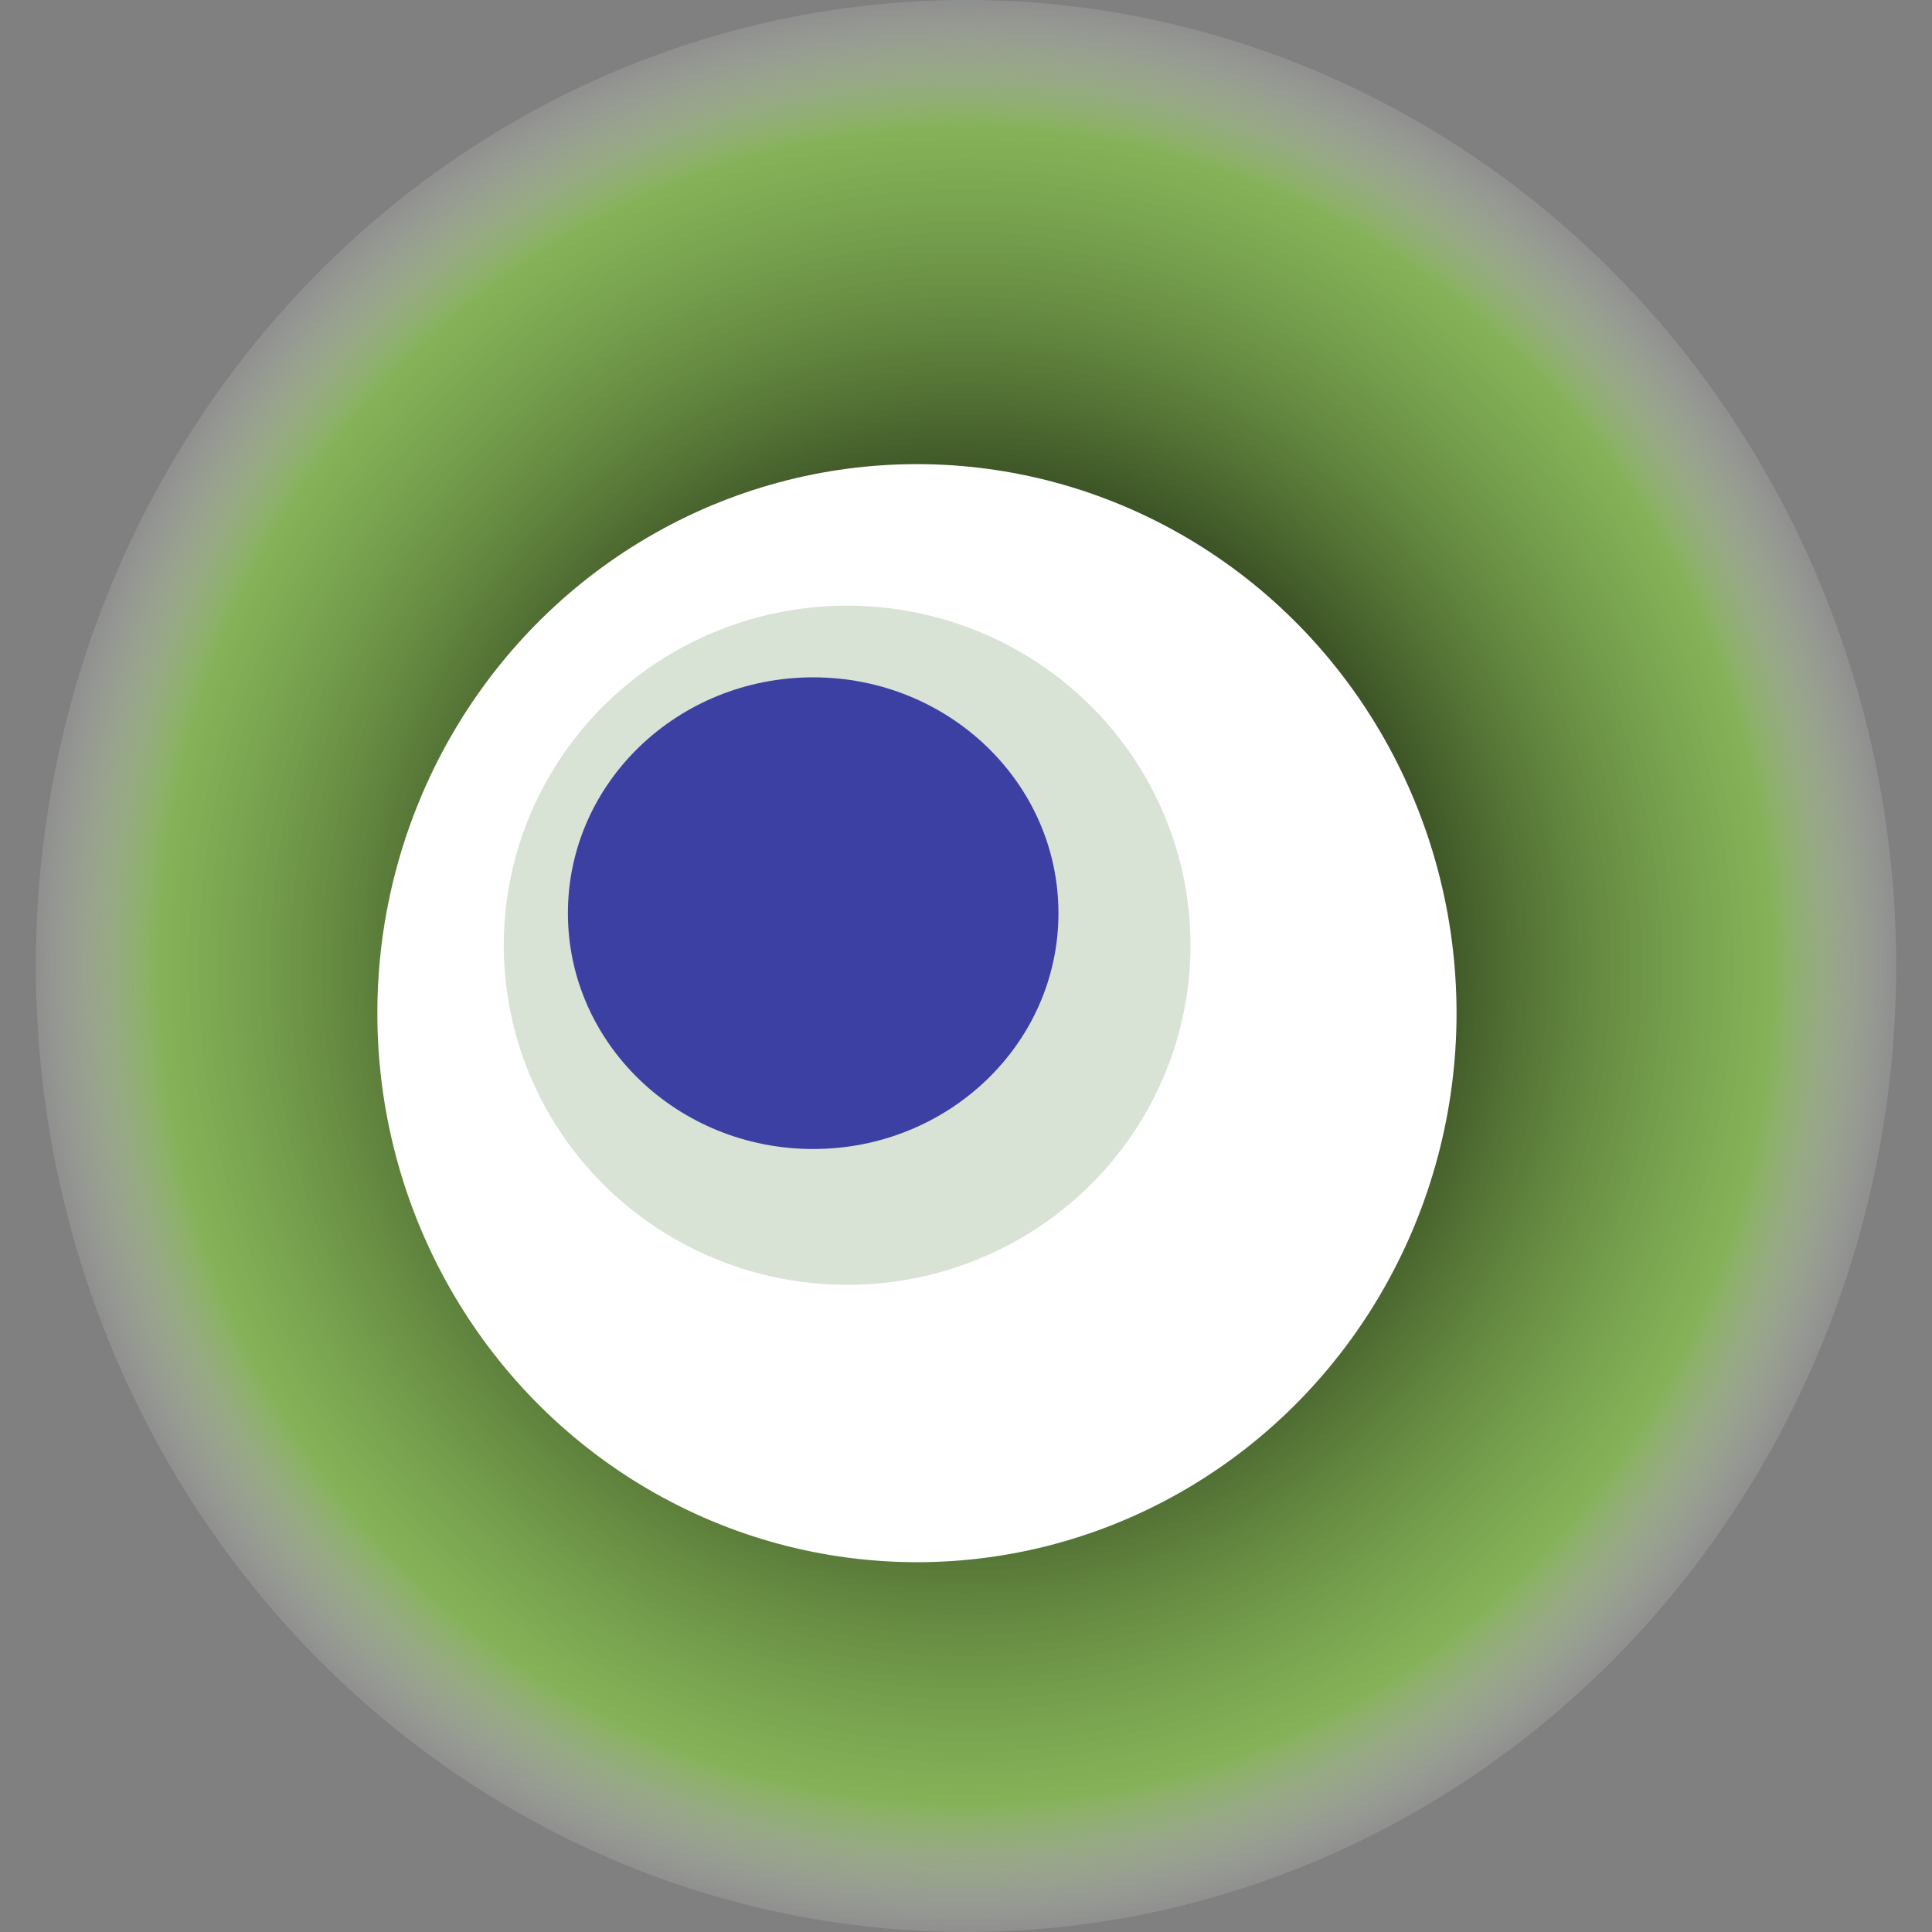 <svg width="1024" height="1024" xmlns="http://www.w3.org/2000/svg"><rect width="100%" height="100%" fill="#808080" stroke="none"/><g><title>0xeea89c8843e8beb56e411bb4cac6dbc2d937ee1d</title><ellipse ry="512" rx="493" cy="512" cx="512" fill="url(#e_1_g)"/><ellipse ry="291" rx="286" cy="537" cx="486" fill="#FFF"/><ellipse ry="180" rx="182" cy="501" cx="449" fill="rgba(63,118,51,0.2)"/><ellipse ry="125" rx="130" cy="484" cx="431" fill="rgba(22, 24, 150, 0.8)"/><animateTransform attributeName="transform" begin="0s" dur="21s" type="rotate" from="0 512 512" to="360 512 512" repeatCount="indefinite"/><defs><radialGradient id="e_1_g"><stop offset="30%" stop-color="#000"/><stop offset="86%" stop-color="rgba(137,212,63,0.6)"/><stop offset="100%" stop-color="rgba(255,255,255,0.1)"/></radialGradient></defs></g></svg>